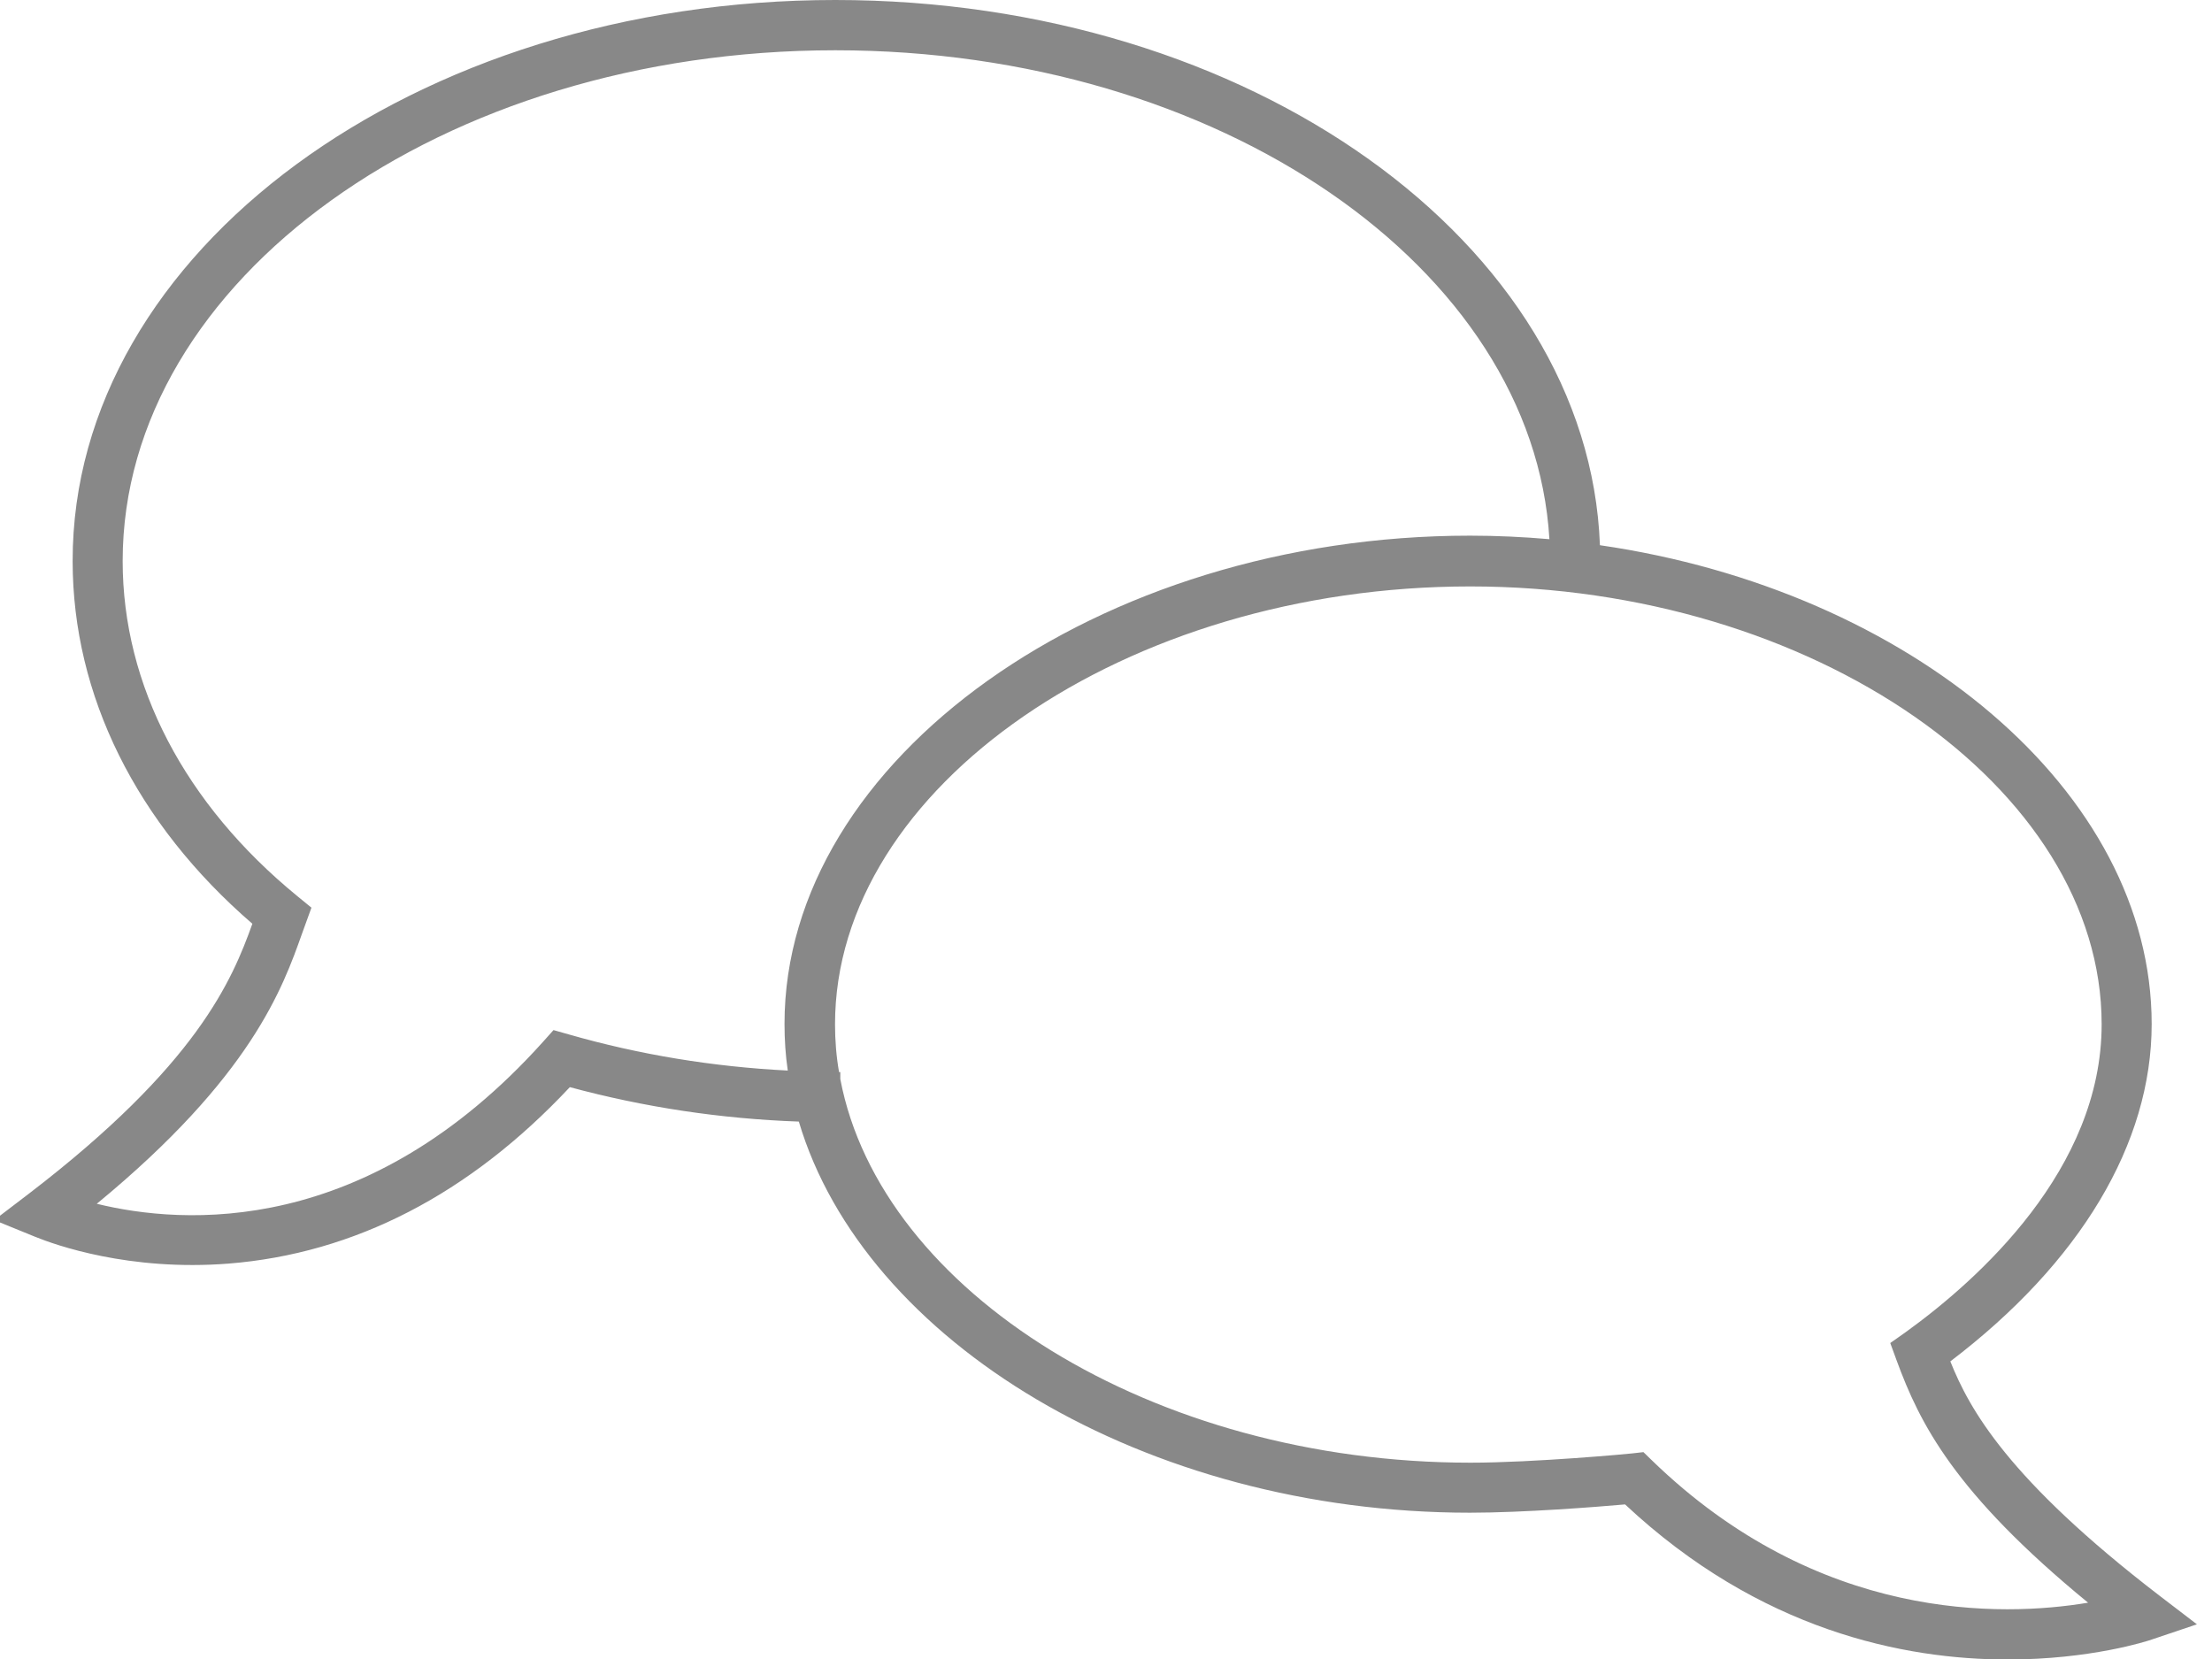 <svg xmlns="http://www.w3.org/2000/svg" xmlns:xlink="http://www.w3.org/1999/xlink" id="Outlined_Gray" x="0px" y="0px" width="88px" height="66px" viewBox="0 0 88 66" style="enable-background:new 0 0 88 66;" xml:space="preserve"><path style="fill:#888888;" d="M79.87,66.02c-4.12,0-9.86-1.15-15.22-6.17c-1.12,0.1-4.05,0.33-6.17,0.33  c-12.93,0-24.1-6.81-26.7-15.56c-3.1-0.11-6.15-0.57-9.11-1.37c-3.99,4.26-8.56,6.62-13.58,7.02c-3.95,0.31-6.89-0.74-7.7-1.07  l-1.62-0.66l1.39-1.06c6.68-5.12,8.07-8.47,8.88-10.73c-4.62-3.99-7.15-9.09-7.15-14.43C2.88,10.01,16.5,0,33.23,0  c16.5,0,29.97,9.67,30.42,21.69c12.33,1.79,21.95,9.79,21.95,19.05c0,4.75-2.84,9.49-8.01,13.42c0.76,1.9,2.29,4.69,8.32,9.32  l1.49,1.14l-1.78,0.6C85.43,65.29,83.16,66.02,79.87,66.02z M65.38,57.77l0.33,0.32c6.64,6.45,13.95,6.24,17.36,5.67  c-5.34-4.38-6.7-7.15-7.61-9.62l-0.26-0.71L75.81,53c2.91-2.1,7.8-6.49,7.8-12.25c0-9.44-11.51-17.42-25.12-17.42  c-13.7,0-25.27,7.98-25.27,17.42c0,0.64,0.05,1.27,0.16,1.9l0.05,0v0.28c1.61,8.47,12.44,15.26,25.07,15.26  c2.52,0,6.4-0.36,6.44-0.37L65.38,57.77z M3.85,47.89c3.43,0.84,10.74,1.36,17.75-6.44l0.42-0.47l0.6,0.17  c2.82,0.81,5.75,1.29,8.72,1.44c-0.09-0.61-0.13-1.23-0.13-1.86c0-10.53,12.49-19.42,27.27-19.42c1.07,0,2.12,0.05,3.16,0.14  C61,10.65,48.5,2,33.23,2C17.6,2,4.88,11.12,4.88,22.32c0,4.94,2.47,9.67,6.96,13.34l0.55,0.45l-0.37,1.02  C11.25,39.3,10,42.83,3.85,47.89z"></path><rect x="-0.24" style="fill:none;" width="88" height="66"></rect></svg>